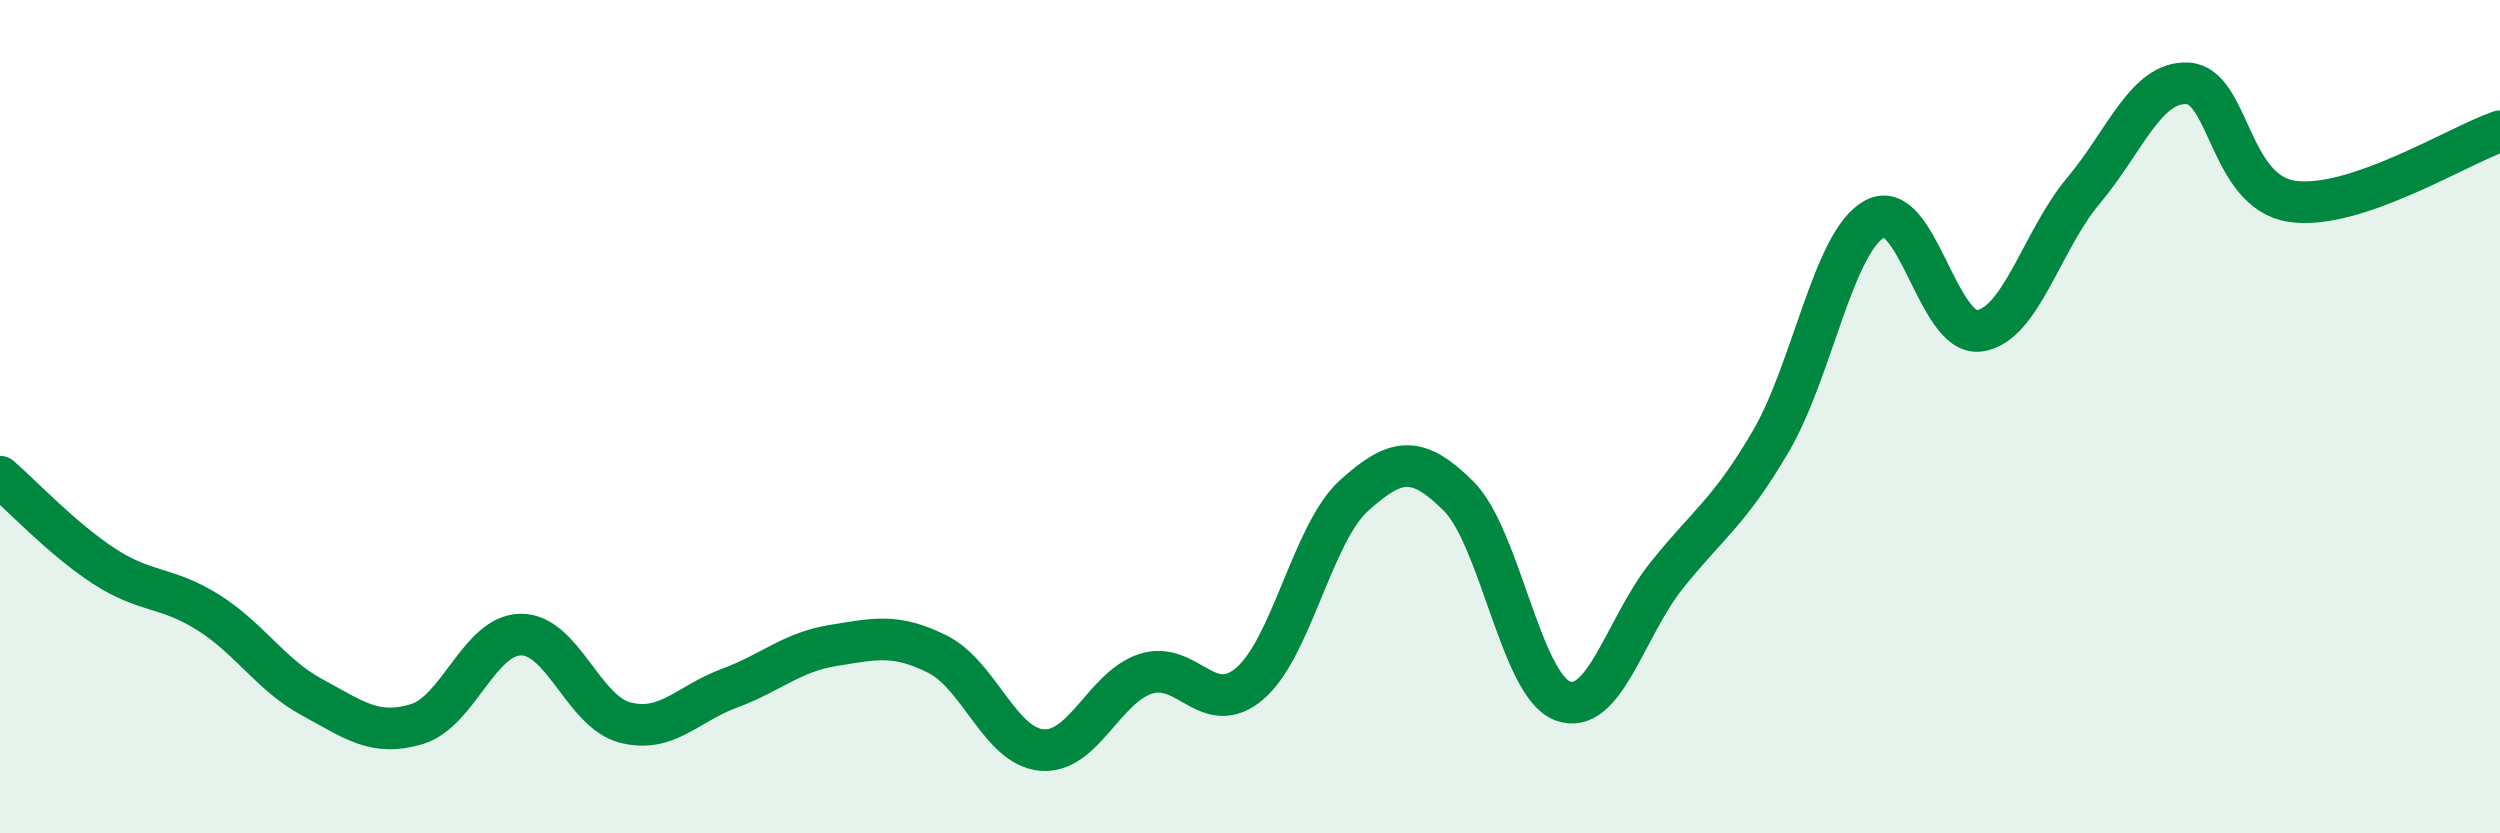 
    <svg width="60" height="20" viewBox="0 0 60 20" xmlns="http://www.w3.org/2000/svg">
      <path
        d="M 0,11.44 C 0.5,11.87 1.5,12.94 2.5,13.59 C 3.5,14.24 4,14.07 5,14.7 C 6,15.33 6.5,16.2 7.5,16.74 C 8.5,17.28 9,17.68 10,17.38 C 11,17.08 11.5,15.24 12.5,15.23 C 13.5,15.22 14,17.08 15,17.34 C 16,17.6 16.5,16.89 17.5,16.52 C 18.5,16.15 19,15.65 20,15.49 C 21,15.33 21.5,15.2 22.5,15.7 C 23.5,16.2 24,17.91 25,18 C 26,18.09 26.5,16.49 27.5,16.17 C 28.5,15.85 29,17.26 30,16.4 C 31,15.54 31.5,12.79 32.5,11.89 C 33.5,10.99 34,10.91 35,11.9 C 36,12.89 36.5,16.44 37.5,16.82 C 38.5,17.2 39,15.06 40,13.81 C 41,12.56 41.5,12.3 42.5,10.59 C 43.5,8.88 44,5.78 45,5.25 C 46,4.72 46.5,8.07 47.5,7.94 C 48.5,7.81 49,5.77 50,4.58 C 51,3.39 51.5,1.95 52.5,2 C 53.5,2.05 53.5,4.6 55,4.83 C 56.5,5.06 59,3.49 60,3.15L60 20L0 20Z"
        fill="#008740"
        opacity="0.1"
        stroke-linecap="round"
        stroke-linejoin="round"
      />
      <path
        d="M 0,11.44 C 0.5,11.87 1.5,12.94 2.5,13.59 C 3.5,14.24 4,14.07 5,14.7 C 6,15.33 6.5,16.2 7.5,16.74 C 8.5,17.28 9,17.68 10,17.38 C 11,17.08 11.5,15.24 12.5,15.23 C 13.5,15.22 14,17.08 15,17.34 C 16,17.6 16.5,16.89 17.5,16.52 C 18.5,16.15 19,15.65 20,15.49 C 21,15.33 21.5,15.2 22.5,15.7 C 23.5,16.2 24,17.91 25,18 C 26,18.09 26.5,16.49 27.5,16.17 C 28.5,15.85 29,17.26 30,16.4 C 31,15.54 31.5,12.79 32.5,11.89 C 33.5,10.99 34,10.91 35,11.9 C 36,12.89 36.5,16.44 37.5,16.82 C 38.5,17.2 39,15.06 40,13.81 C 41,12.56 41.5,12.3 42.5,10.59 C 43.5,8.88 44,5.78 45,5.25 C 46,4.72 46.5,8.07 47.5,7.94 C 48.5,7.81 49,5.77 50,4.58 C 51,3.39 51.5,1.95 52.5,2 C 53.5,2.05 53.5,4.6 55,4.83 C 56.5,5.06 59,3.49 60,3.15"
        stroke="#008740"
        stroke-width="1"
        fill="none"
        stroke-linecap="round"
        stroke-linejoin="round"
      />
    </svg>
  
